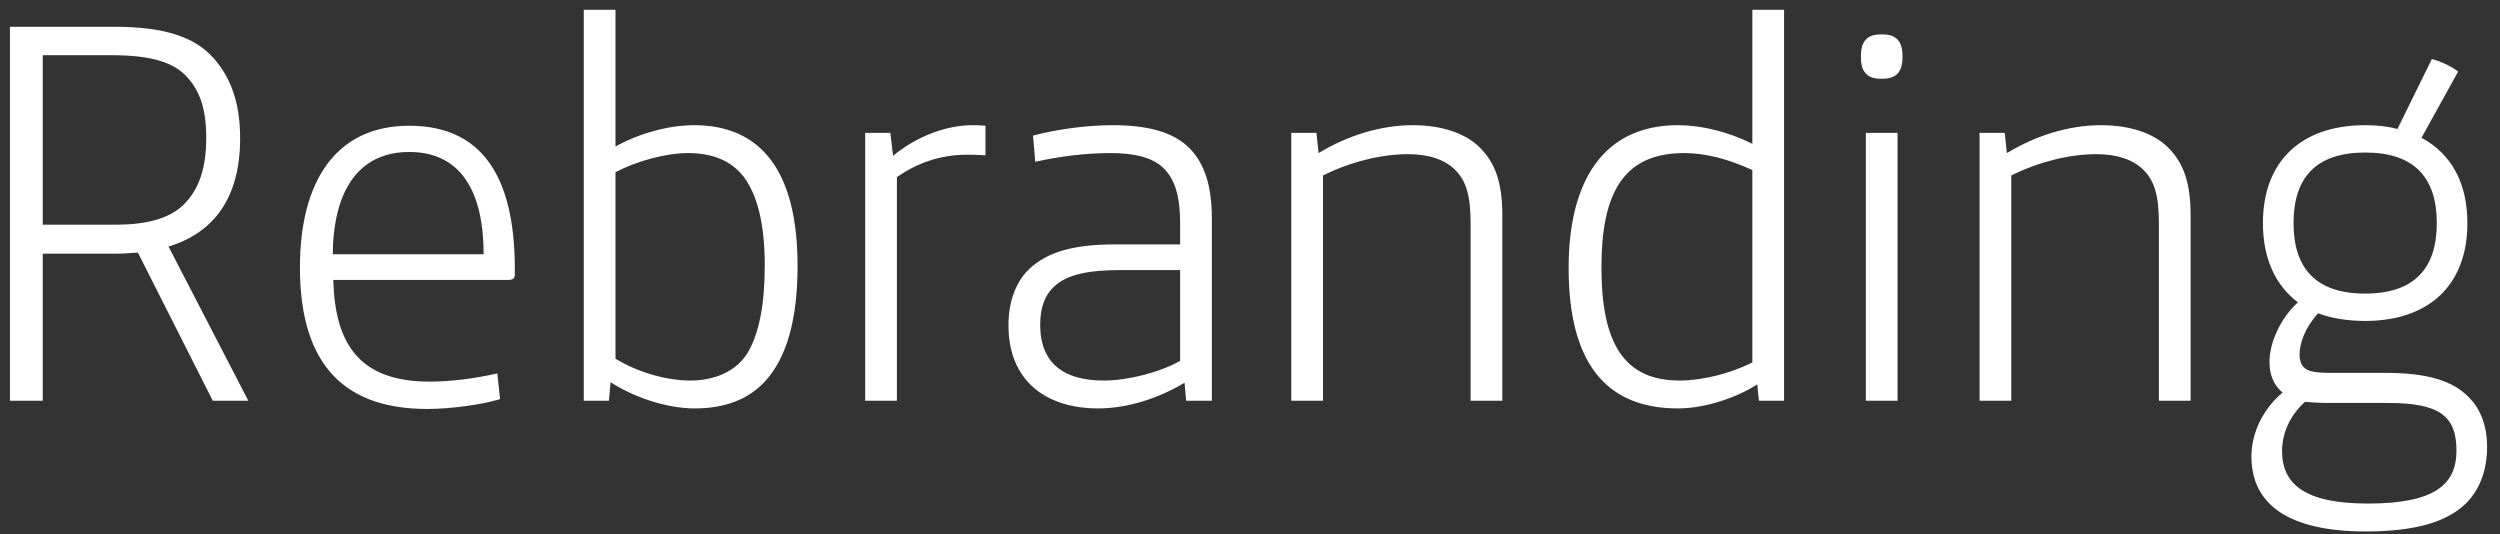 <svg xmlns="http://www.w3.org/2000/svg" width="131" height="28" viewBox="0 0 131 28" fill="none"><rect x="0" y="0" width="131" height="28" fill="#333333" stroke="none"/><path d="M0.521 21V1.403H5.994C8.572 1.403 10.205 1.918 11.208 3.064C12.01 3.981 12.583 5.242 12.583 7.247C12.583 10.399 11.18 12.204 8.83 12.92L13.013 21H11.151L7.226 13.236C6.939 13.264 6.366 13.293 5.965 13.293H2.24V21H0.521ZM2.24 11.774H6.08C7.655 11.774 8.859 11.459 9.604 10.743C10.463 9.912 10.807 8.737 10.807 7.219C10.807 5.758 10.492 4.783 9.804 4.039C9.145 3.294 7.971 2.893 5.879 2.893H2.24V11.774ZM22.392 21.43C17.636 21.43 15.717 18.651 15.717 14.009C15.717 9.568 17.55 6.589 21.447 6.589C25.172 6.589 26.977 9.138 26.977 14.095V14.353C26.977 14.582 26.891 14.668 26.633 14.668H17.464C17.55 17.963 18.782 19.997 22.507 19.997C23.682 19.997 24.914 19.825 26.06 19.567L26.203 20.914C25.258 21.201 23.624 21.43 22.392 21.43ZM17.436 13.322H25.343C25.343 10.113 24.197 7.964 21.447 7.964C18.725 7.964 17.464 10.084 17.436 13.322ZM36.406 21.401C34.83 21.401 33.083 20.742 31.994 20.026L31.908 21H30.59V0.514H32.252V7.677C33.484 6.99 35.031 6.56 36.377 6.56C39.873 6.56 41.792 8.967 41.792 13.923C41.792 16.76 41.219 18.737 40.102 19.969C39.214 20.943 37.953 21.401 36.406 21.401ZM36.177 19.94C37.409 19.94 38.612 19.482 39.214 18.421C39.787 17.419 40.073 15.929 40.073 13.895C40.073 11.774 39.701 10.256 38.985 9.282C38.354 8.451 37.38 8.021 36.062 8.021C34.859 8.021 33.34 8.451 32.252 9.024V18.794C33.312 19.453 34.83 19.94 36.177 19.94ZM45.335 21V6.961H46.653L46.796 8.164C48.086 7.104 49.633 6.56 50.951 6.56C51.151 6.56 51.352 6.56 51.638 6.589V8.136C51.18 8.107 50.894 8.107 50.664 8.107C49.232 8.107 48.028 8.565 46.997 9.282V21H45.335ZM57.542 21.401C54.791 21.401 52.843 19.94 52.843 17.046C52.843 15.786 53.244 14.754 53.932 14.095C54.906 13.178 56.31 12.806 58.459 12.806H61.839V11.66C61.839 10.284 61.553 9.396 61.008 8.852C60.435 8.25 59.461 8.021 58.172 8.021C56.911 8.021 55.507 8.193 54.247 8.479L54.132 7.104C55.45 6.76 56.969 6.56 58.315 6.56C60.178 6.56 61.524 6.932 62.355 7.792C63.1 8.565 63.501 9.711 63.501 11.431V21H62.154L62.069 20.055C60.693 20.885 59.06 21.401 57.542 21.401ZM57.828 19.94C59.117 19.94 60.779 19.51 61.839 18.909V14.152H58.716C56.94 14.152 55.937 14.41 55.307 14.955C54.763 15.413 54.505 16.101 54.505 17.017C54.505 19.052 55.765 19.94 57.828 19.94ZM67.663 21V6.961H68.981L69.095 8.021C70.614 7.104 72.333 6.56 74.023 6.56C75.513 6.56 76.774 6.961 77.547 7.735C78.35 8.537 78.722 9.568 78.722 11.287V21H77.06V11.717C77.06 10.256 76.831 9.482 76.258 8.909C75.714 8.365 74.883 8.078 73.766 8.078C72.39 8.078 70.757 8.479 69.325 9.196V21H67.663ZM87.926 21.401C84.116 21.401 82.196 18.966 82.196 14.038C82.196 9.511 84.001 6.56 87.926 6.56C89.158 6.56 90.562 6.904 91.823 7.534V0.514H93.485V21H92.167L92.081 20.14C91.021 20.828 89.359 21.401 87.926 21.401ZM88.012 19.94C89.216 19.94 90.677 19.567 91.823 18.994V8.909C90.562 8.336 89.388 8.021 88.242 8.021C85.033 8.021 83.915 10.17 83.915 14.009C83.915 18.02 85.118 19.94 88.012 19.94ZM98.544 4.125C97.885 4.125 97.512 3.809 97.512 3.007V2.921C97.512 2.119 97.885 1.804 98.544 1.804H98.658C99.317 1.804 99.69 2.119 99.69 2.921V3.007C99.69 3.809 99.317 4.125 98.658 4.125H98.544ZM97.77 21V6.961H99.432V21H97.77ZM103.729 21V6.961H105.046L105.161 8.021C106.68 7.104 108.399 6.56 110.089 6.56C111.579 6.56 112.84 6.961 113.613 7.735C114.415 8.537 114.788 9.568 114.788 11.287V21H113.126V11.717C113.126 10.256 112.897 9.482 112.324 8.909C111.779 8.365 110.949 8.078 109.831 8.078C108.456 8.078 106.823 8.479 105.39 9.196V21H103.729ZM123.963 27.848C119.895 27.848 117.975 26.415 117.975 23.922C117.975 22.69 118.577 21.43 119.608 20.57C119.121 20.169 118.921 19.596 118.921 18.966C118.921 17.992 119.465 16.702 120.411 15.843C119.236 14.955 118.577 13.551 118.577 11.688C118.577 8.451 120.582 6.56 123.935 6.56C124.536 6.56 125.109 6.617 125.625 6.76L127.43 3.093C127.889 3.208 128.49 3.494 128.805 3.752L126.886 7.219C128.433 8.05 129.292 9.568 129.292 11.688C129.292 14.926 127.287 16.817 123.935 16.817C122.989 16.817 122.158 16.674 121.471 16.416C120.783 17.161 120.497 17.992 120.497 18.565C120.497 18.851 120.554 19.052 120.697 19.224C120.926 19.482 121.356 19.539 122.187 19.539H124.995C127.258 19.539 128.547 19.969 129.378 20.828C129.923 21.372 130.324 22.232 130.324 23.407C130.324 24.61 129.951 25.67 129.178 26.415C128.175 27.36 126.542 27.848 123.963 27.848ZM123.935 15.384C126.513 15.384 127.688 14.066 127.688 11.688C127.688 9.31 126.513 7.992 123.935 7.992C121.356 7.992 120.181 9.31 120.181 11.688C120.181 14.066 121.356 15.384 123.935 15.384ZM124.078 26.386C127.545 26.386 128.719 25.412 128.719 23.607C128.719 21.802 127.831 21.115 125.138 21.115H122.101C121.528 21.115 121.127 21.086 120.783 21.057C119.952 21.802 119.58 22.748 119.58 23.636C119.58 25.355 120.754 26.386 124.078 26.386Z" fill="white"></path></svg>